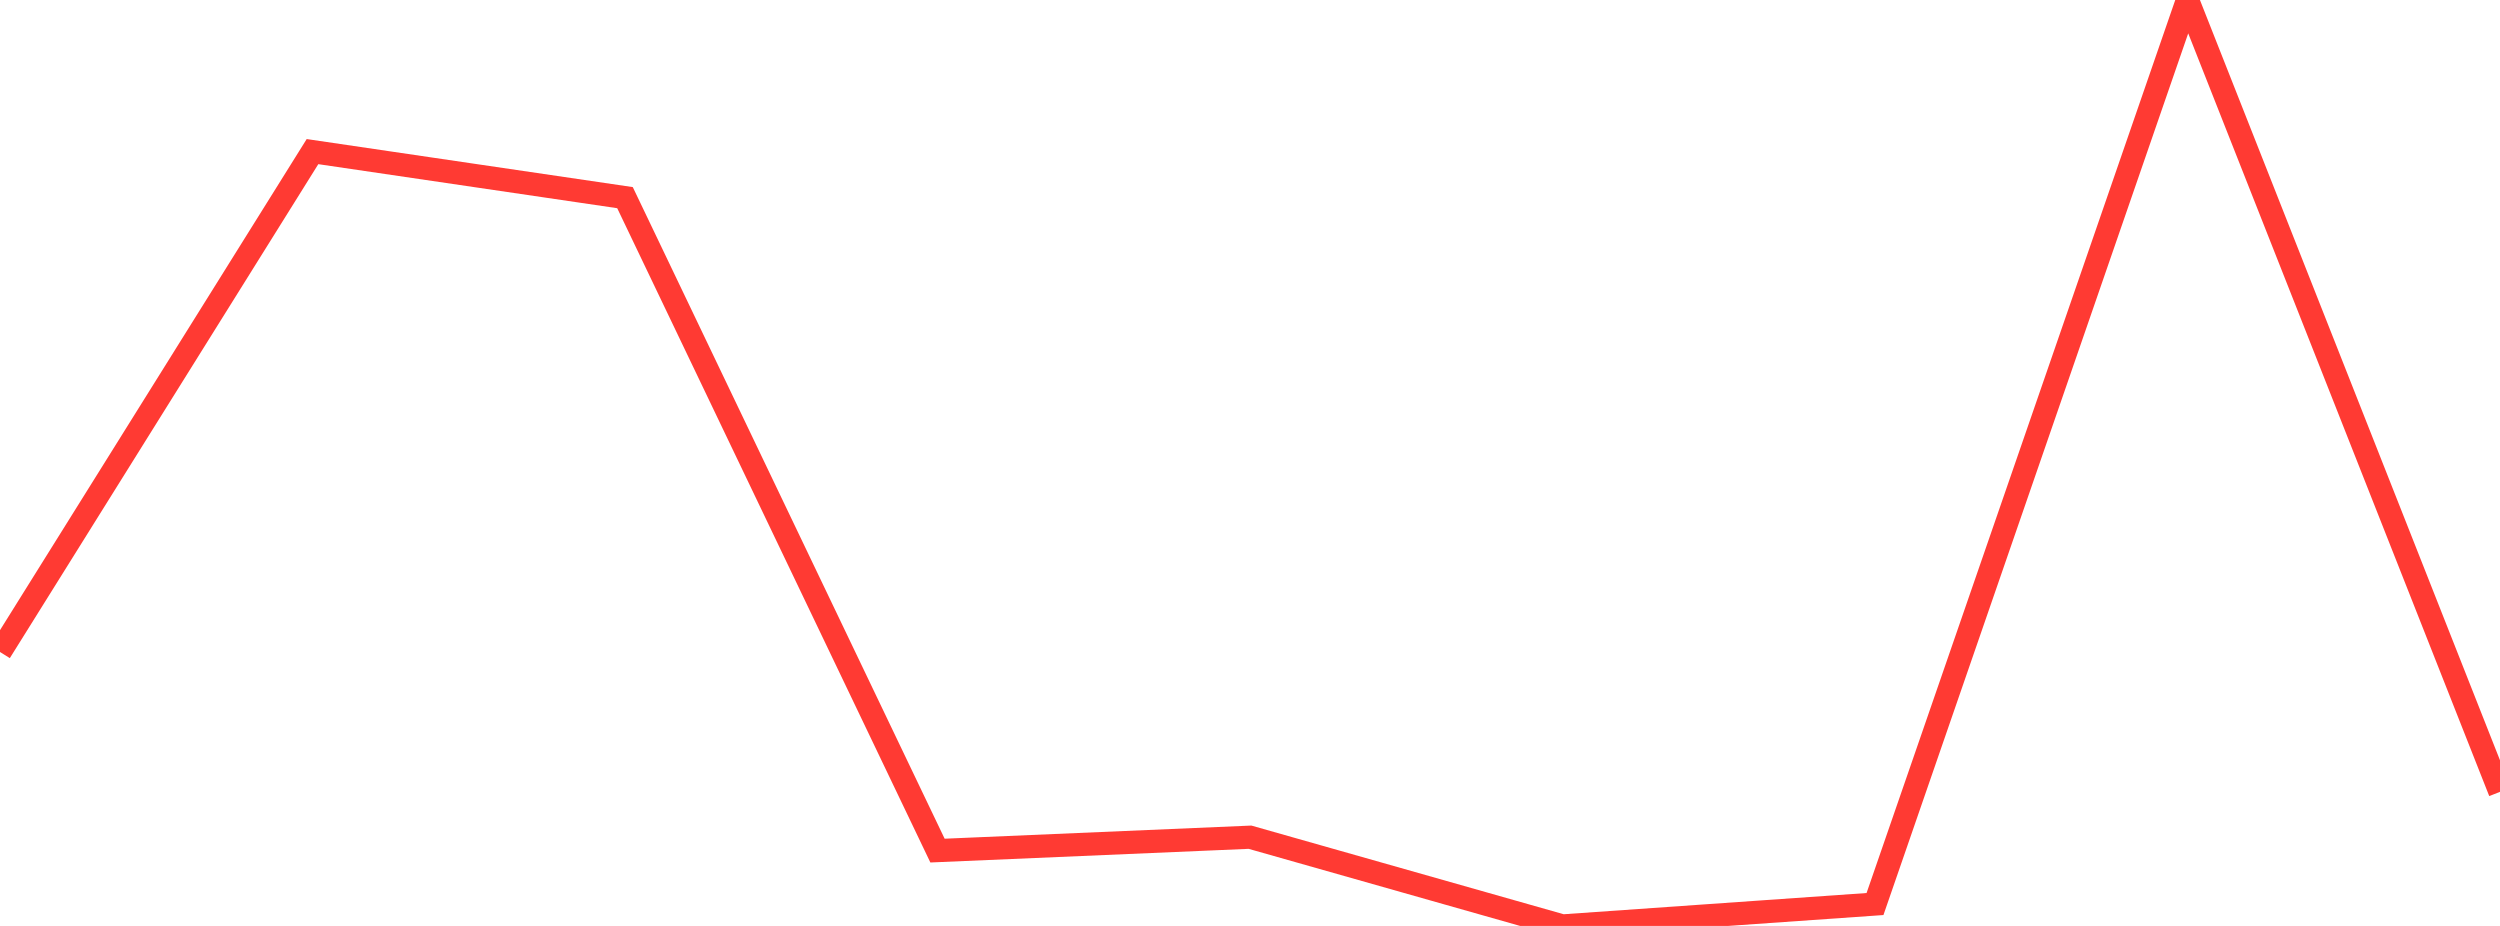 <?xml version="1.0" standalone="no"?>
<!DOCTYPE svg PUBLIC "-//W3C//DTD SVG 1.1//EN" "http://www.w3.org/Graphics/SVG/1.1/DTD/svg11.dtd">

<svg width="135" height="50" viewBox="0 0 135 50" preserveAspectRatio="none" 
  xmlns="http://www.w3.org/2000/svg"
  xmlns:xlink="http://www.w3.org/1999/xlink">


<polyline points="0.0, 35.208 16.875, 8.187 33.75, 10.673 50.625, 45.932 67.5, 45.209 84.375, 50.0 101.25, 48.818 118.125, 0.0 135.0, 42.759" fill="none" stroke="#ff3a33" stroke-width="1.25"/>

</svg>